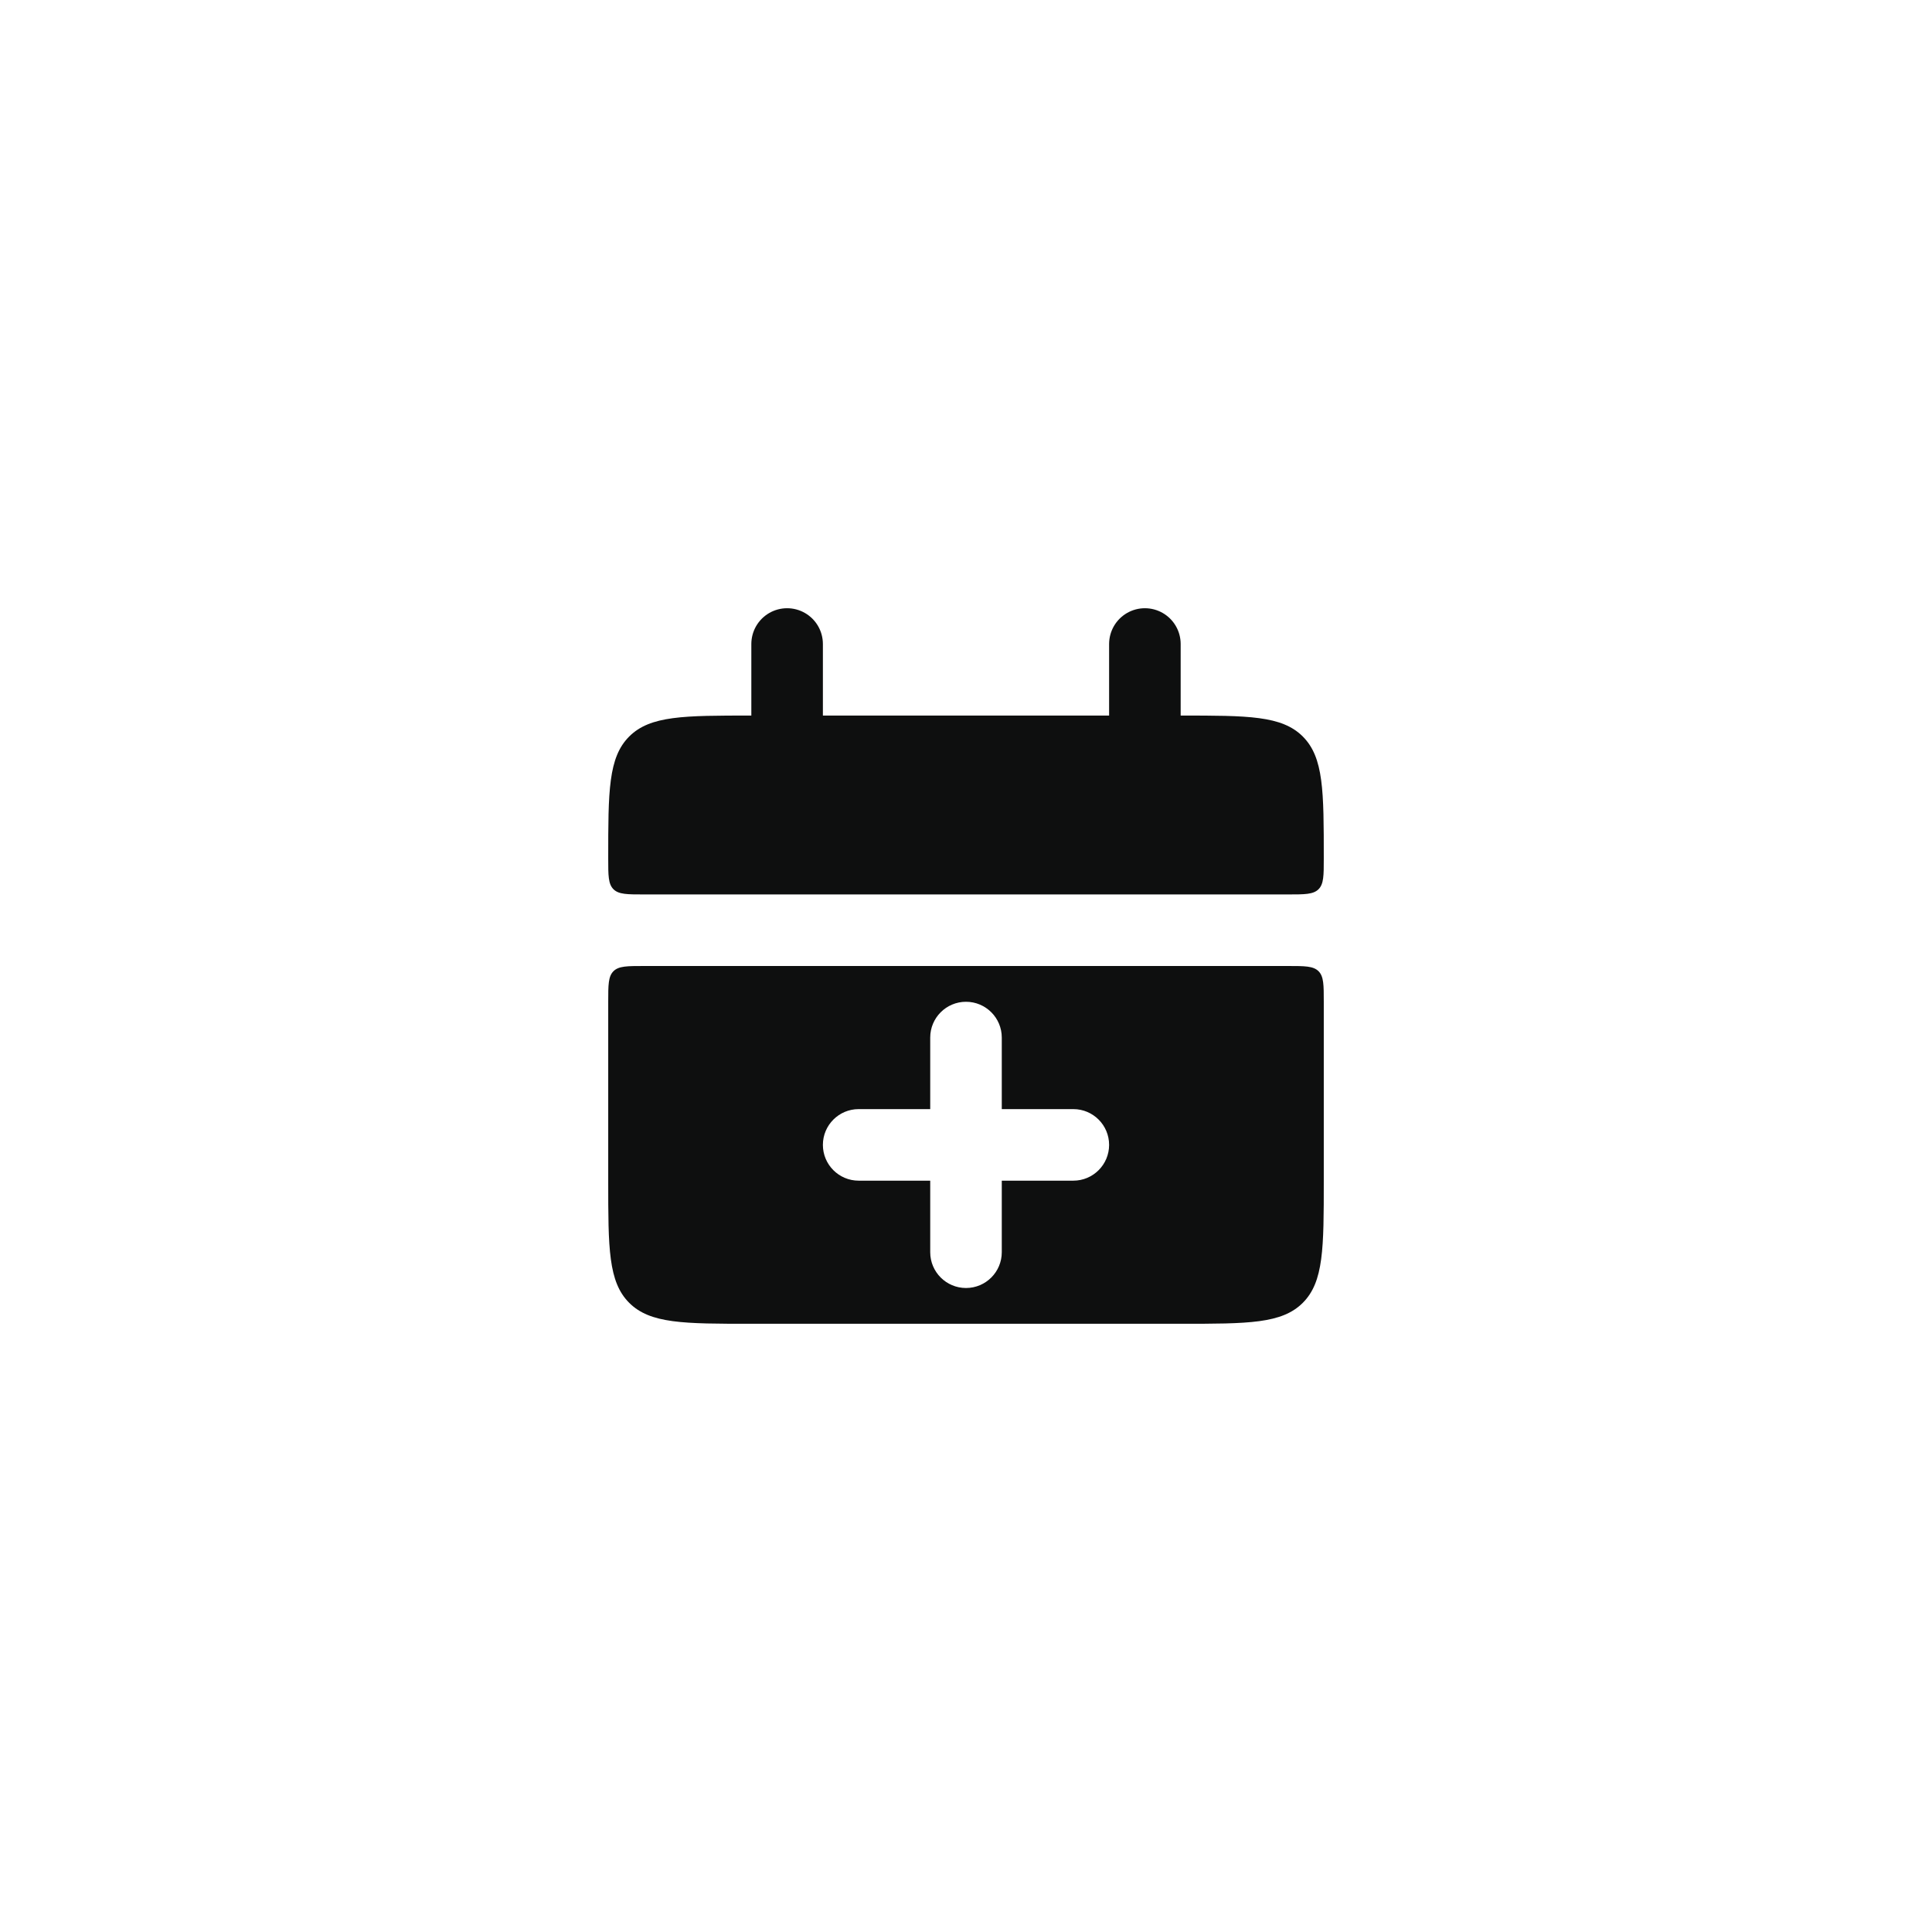 <svg width="54" height="54" viewBox="0 0 54 54" fill="none" xmlns="http://www.w3.org/2000/svg">
<path d="M17 24C17 22.114 17 21.172 17.586 20.586C18.172 20 19.114 20 21 20H33C34.886 20 35.828 20 36.414 20.586C37 21.172 37 22.114 37 24C37 24.471 37 24.707 36.854 24.854C36.707 25 36.471 25 36 25H18C17.529 25 17.293 25 17.146 24.854C17 24.707 17 24.471 17 24Z" fill="#0E0F0F"/>
<path fill-rule="evenodd" clip-rule="evenodd" d="M17 33C17 34.886 17 35.828 17.586 36.414C18.172 37 19.114 37 21 37H33C34.886 37 35.828 37 36.414 36.414C37 35.828 37 34.886 37 33V28C37 27.529 37 27.293 36.854 27.146C36.707 27 36.471 27 36 27H18C17.529 27 17.293 27 17.146 27.146C17 27.293 17 27.529 17 28V33ZM23 32C23 31.448 23.448 31 24 31H26V29C26 28.448 26.448 28 27 28C27.552 28 28 28.448 28 29V31H30C30.552 31 31 31.448 31 32C31 32.552 30.552 33 30 33H28V35C28 35.552 27.552 36 27 36C26.448 36 26 35.552 26 35V33H24C23.448 33 23 32.552 23 32Z" fill="#0E0F0F"/>
<path d="M22 18L22 21" stroke="#0E0F0F" stroke-width="2" stroke-linecap="round"/>
<path d="M32 18L32 21" stroke="#0E0F0F" stroke-width="2" stroke-linecap="round"/>
</svg>
